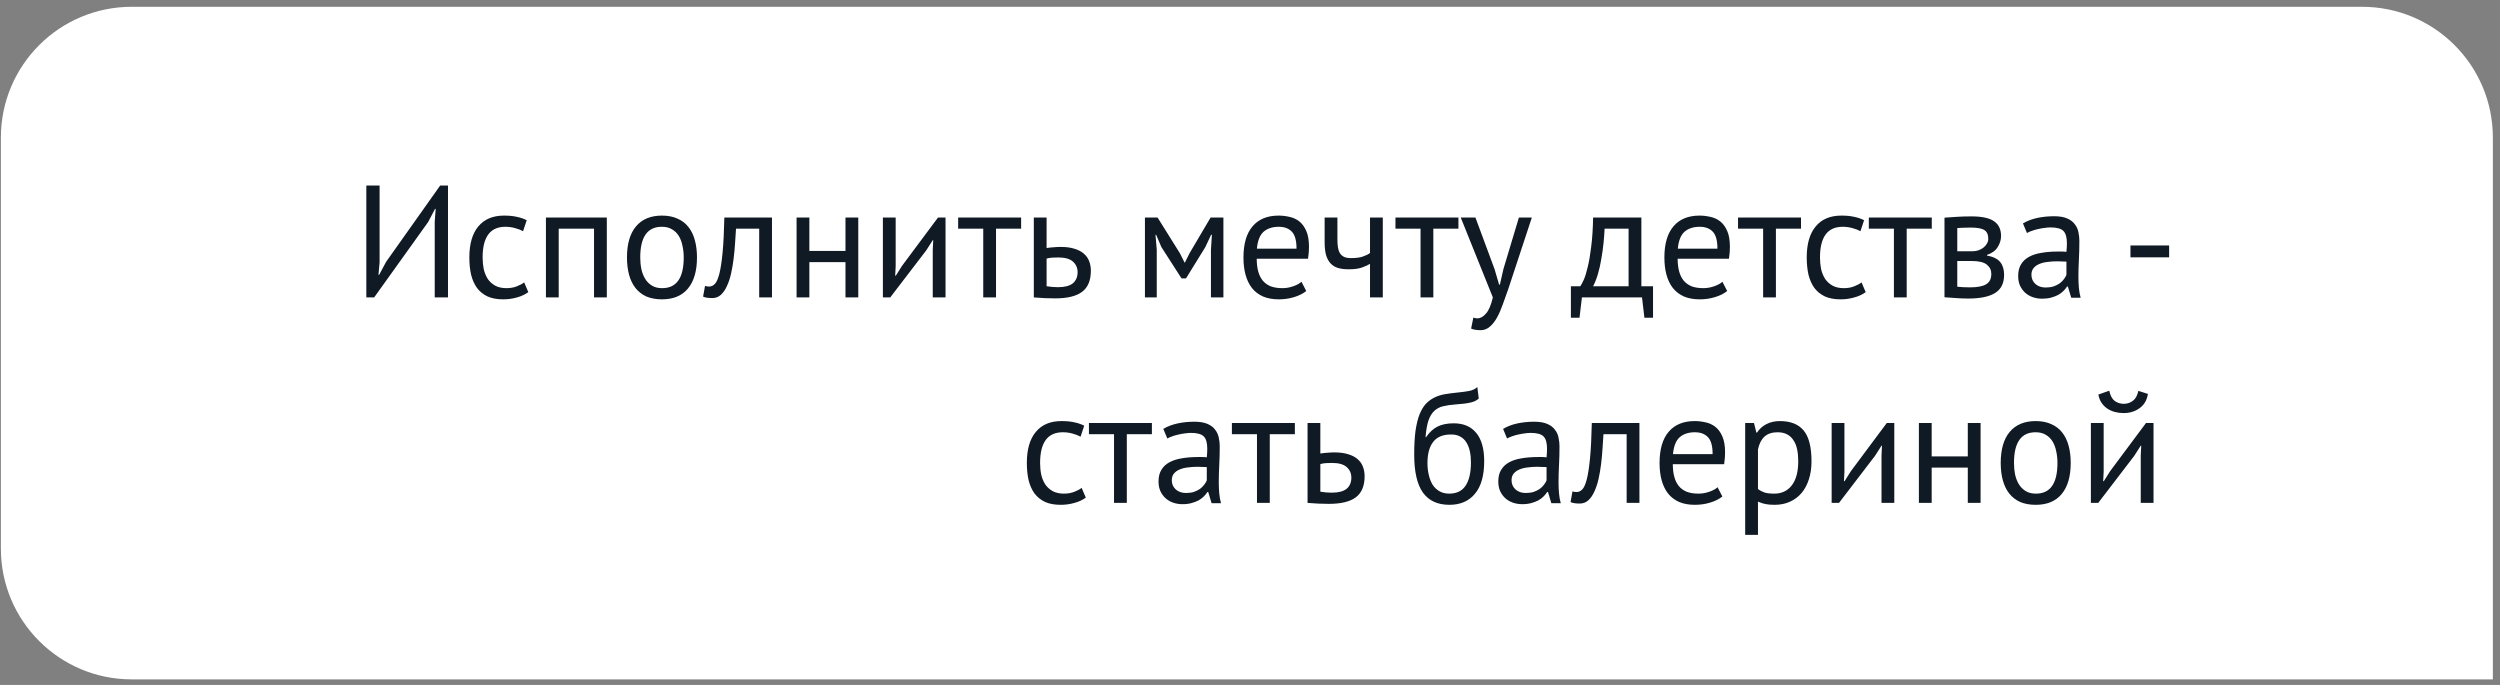 <?xml version="1.0" encoding="UTF-8"?> <svg xmlns="http://www.w3.org/2000/svg" width="219" height="60" viewBox="0 0 219 60" fill="none"><rect x="0" y="0" width="219" height="60" fill="#808080" stroke="none"/> <path d="M0.077 12.054C0.077 5.725 5.208 0.595 11.537 0.595H206.915C213.244 0.595 218.374 5.725 218.374 12.054V59.514H11.537C5.208 59.514 0.077 54.383 0.077 48.054V12.054Z" fill="white"></path> <path d="M38.082 19.418L38.166 18.298H38.11L37.508 19.446L32.776 26.054H32.09V16.254H33.252V22.974L33.154 24.08H33.21L33.826 22.932L38.558 16.254H39.244V26.054H38.082V19.418ZM46.281 25.592C46.001 25.797 45.67 25.951 45.287 26.054C44.904 26.166 44.503 26.222 44.083 26.222C43.542 26.222 43.084 26.138 42.711 25.97C42.338 25.793 42.03 25.546 41.787 25.228C41.554 24.901 41.381 24.514 41.269 24.066C41.166 23.609 41.115 23.105 41.115 22.554C41.115 21.369 41.376 20.463 41.899 19.838C42.422 19.203 43.173 18.886 44.153 18.886C44.601 18.886 44.979 18.924 45.287 18.998C45.604 19.064 45.889 19.162 46.141 19.292L45.819 20.258C45.604 20.137 45.366 20.044 45.105 19.978C44.844 19.904 44.564 19.866 44.265 19.866C42.94 19.866 42.277 20.762 42.277 22.554C42.277 22.909 42.31 23.25 42.375 23.576C42.45 23.893 42.566 24.178 42.725 24.43C42.893 24.673 43.108 24.869 43.369 25.018C43.64 25.168 43.971 25.242 44.363 25.242C44.699 25.242 44.998 25.191 45.259 25.088C45.53 24.985 45.749 24.869 45.917 24.738L46.281 25.592ZM52.037 20.034H48.943V26.054H47.823V19.054H53.157V26.054H52.037V20.034ZM54.923 22.554C54.923 21.369 55.185 20.463 55.708 19.838C56.239 19.203 57 18.886 57.989 18.886C58.512 18.886 58.965 18.975 59.347 19.152C59.739 19.32 60.062 19.567 60.313 19.894C60.566 20.212 60.752 20.599 60.873 21.056C60.995 21.504 61.056 22.003 61.056 22.554C61.056 23.739 60.789 24.649 60.258 25.284C59.735 25.91 58.979 26.222 57.989 26.222C57.467 26.222 57.01 26.138 56.617 25.97C56.235 25.793 55.917 25.546 55.666 25.228C55.413 24.901 55.227 24.514 55.105 24.066C54.984 23.609 54.923 23.105 54.923 22.554ZM56.086 22.554C56.086 22.909 56.118 23.25 56.184 23.576C56.258 23.903 56.37 24.188 56.52 24.43C56.669 24.673 56.865 24.869 57.108 25.018C57.35 25.168 57.644 25.242 57.989 25.242C59.259 25.252 59.894 24.355 59.894 22.554C59.894 22.19 59.856 21.845 59.782 21.518C59.716 21.192 59.609 20.907 59.459 20.664C59.31 20.422 59.114 20.23 58.871 20.09C58.629 19.941 58.335 19.866 57.989 19.866C56.72 19.857 56.086 20.753 56.086 22.554ZM66.505 20.034H64.475C64.447 20.426 64.419 20.851 64.391 21.308C64.363 21.756 64.321 22.209 64.265 22.666C64.209 23.114 64.135 23.548 64.041 23.968C63.948 24.379 63.827 24.743 63.677 25.06C63.537 25.378 63.36 25.634 63.145 25.83C62.94 26.017 62.693 26.11 62.403 26.11C62.226 26.11 62.072 26.101 61.941 26.082C61.811 26.064 61.694 26.031 61.591 25.984L61.759 25.046C61.871 25.084 61.993 25.102 62.123 25.102C62.31 25.102 62.478 25.023 62.627 24.864C62.777 24.706 62.907 24.407 63.019 23.968C63.131 23.52 63.225 22.904 63.299 22.12C63.374 21.336 63.425 20.314 63.453 19.054H67.625V26.054H66.505V20.034ZM74.064 22.96H70.9V26.054H69.78V19.054H70.9V21.98H74.064V19.054H75.184V26.054H74.064V22.96ZM81.709 21.91L81.751 21.042H81.709L81.135 21.938L77.985 26.054H77.341V19.054H78.461V23.324L78.419 24.15H78.475L79.021 23.282L82.171 19.054H82.829V26.054H81.709V21.91ZM89.45 20.034H87.251V26.054H86.132V20.034H83.933V19.054H89.45V20.034ZM91.682 25.074C92.027 25.13 92.358 25.158 92.676 25.158C93.264 25.158 93.698 25.046 93.978 24.822C94.258 24.589 94.398 24.262 94.398 23.842C94.398 23.469 94.262 23.161 93.992 22.918C93.721 22.675 93.296 22.554 92.718 22.554C92.559 22.554 92.386 22.559 92.2 22.568C92.013 22.578 91.84 22.605 91.682 22.652V25.074ZM91.682 21.728C91.906 21.691 92.12 21.668 92.326 21.658C92.531 21.64 92.727 21.63 92.914 21.63C93.399 21.63 93.81 21.686 94.146 21.798C94.482 21.901 94.752 22.046 94.958 22.232C95.172 22.419 95.326 22.643 95.42 22.904C95.513 23.156 95.56 23.427 95.56 23.716C95.56 24.566 95.303 25.181 94.79 25.564C94.286 25.947 93.497 26.138 92.424 26.138C91.826 26.138 91.206 26.11 90.562 26.054V19.054H91.682V21.728ZM106.078 21.896L106.162 20.566H106.092L105.588 21.644L103.894 24.388H103.502L101.738 21.644L101.276 20.566H101.22L101.332 21.882V26.054H100.296V19.054H101.402L103.362 22.19L103.768 23.002H103.796L104.216 22.162L106.05 19.054H107.17V26.054H106.078V21.896ZM114.429 25.494C114.149 25.718 113.795 25.895 113.365 26.026C112.945 26.157 112.497 26.222 112.021 26.222C111.489 26.222 111.027 26.138 110.635 25.97C110.243 25.793 109.921 25.546 109.669 25.228C109.417 24.901 109.231 24.514 109.109 24.066C108.988 23.618 108.927 23.114 108.927 22.554C108.927 21.36 109.193 20.45 109.725 19.824C110.257 19.199 111.018 18.886 112.007 18.886C112.325 18.886 112.642 18.924 112.959 18.998C113.277 19.064 113.561 19.194 113.813 19.39C114.065 19.586 114.271 19.866 114.429 20.23C114.588 20.585 114.667 21.056 114.667 21.644C114.667 21.952 114.639 22.293 114.583 22.666H110.089C110.089 23.077 110.131 23.441 110.215 23.758C110.299 24.076 110.43 24.346 110.607 24.57C110.785 24.785 111.013 24.953 111.293 25.074C111.583 25.186 111.933 25.242 112.343 25.242C112.661 25.242 112.978 25.186 113.295 25.074C113.613 24.962 113.851 24.831 114.009 24.682L114.429 25.494ZM112.021 19.866C111.471 19.866 111.027 20.011 110.691 20.3C110.365 20.59 110.169 21.084 110.103 21.784H113.575C113.575 21.075 113.44 20.58 113.169 20.3C112.899 20.011 112.516 19.866 112.021 19.866ZM117.157 19.054V20.958C117.157 21.21 117.171 21.439 117.199 21.644C117.227 21.84 117.283 22.013 117.367 22.162C117.451 22.302 117.572 22.414 117.731 22.498C117.889 22.573 118.099 22.61 118.361 22.61C118.781 22.61 119.126 22.564 119.397 22.47C119.667 22.377 119.873 22.274 120.013 22.162V19.054H121.133V26.054H120.013V23.114C119.863 23.207 119.639 23.31 119.341 23.422C119.051 23.534 118.65 23.59 118.137 23.59C117.791 23.59 117.488 23.553 117.227 23.478C116.965 23.404 116.746 23.273 116.569 23.086C116.391 22.899 116.256 22.652 116.163 22.344C116.079 22.036 116.037 21.649 116.037 21.182V19.054H117.157ZM127.758 20.034H125.56V26.054H124.44V20.034H122.242V19.054H127.758V20.034ZM130.928 23.59L131.32 24.934H131.39L131.698 23.576L133.056 19.054H134.19L132.118 25.34C131.96 25.797 131.801 26.241 131.642 26.67C131.493 27.099 131.325 27.482 131.138 27.818C130.952 28.154 130.742 28.42 130.508 28.616C130.275 28.822 130.004 28.924 129.696 28.924C129.36 28.924 129.085 28.878 128.87 28.784L129.066 27.818C129.188 27.865 129.304 27.888 129.416 27.888C129.678 27.888 129.93 27.748 130.172 27.468C130.415 27.198 130.616 26.726 130.774 26.054L127.96 19.054H129.248L130.928 23.59ZM144.806 27.832H144.05L143.84 26.054H138.576L138.366 27.832H137.61V25.074H138.436C138.511 24.971 138.609 24.79 138.73 24.528C138.852 24.258 138.968 23.884 139.08 23.408C139.202 22.923 139.304 22.326 139.388 21.616C139.482 20.898 139.538 20.044 139.556 19.054H143.784V25.074H144.806V27.832ZM142.664 25.074V20.034H140.564C140.546 20.426 140.513 20.855 140.466 21.322C140.42 21.779 140.354 22.241 140.27 22.708C140.196 23.166 140.098 23.599 139.976 24.01C139.855 24.421 139.715 24.776 139.556 25.074H142.664ZM151.302 25.494C151.022 25.718 150.668 25.895 150.238 26.026C149.818 26.157 149.37 26.222 148.894 26.222C148.362 26.222 147.9 26.138 147.508 25.97C147.116 25.793 146.794 25.546 146.542 25.228C146.29 24.901 146.104 24.514 145.982 24.066C145.861 23.618 145.8 23.114 145.8 22.554C145.8 21.36 146.066 20.45 146.598 19.824C147.13 19.199 147.891 18.886 148.88 18.886C149.198 18.886 149.515 18.924 149.832 18.998C150.15 19.064 150.434 19.194 150.686 19.39C150.938 19.586 151.144 19.866 151.302 20.23C151.461 20.585 151.54 21.056 151.54 21.644C151.54 21.952 151.512 22.293 151.456 22.666H146.962C146.962 23.077 147.004 23.441 147.088 23.758C147.172 24.076 147.303 24.346 147.48 24.57C147.658 24.785 147.886 24.953 148.166 25.074C148.456 25.186 148.806 25.242 149.216 25.242C149.534 25.242 149.851 25.186 150.168 25.074C150.486 24.962 150.724 24.831 150.882 24.682L151.302 25.494ZM148.894 19.866C148.344 19.866 147.9 20.011 147.564 20.3C147.238 20.59 147.042 21.084 146.976 21.784H150.448C150.448 21.075 150.313 20.58 150.042 20.3C149.772 20.011 149.389 19.866 148.894 19.866ZM157.768 20.034H155.57V26.054H154.45V20.034H152.252V19.054H157.768V20.034ZM163.435 25.592C163.155 25.797 162.824 25.951 162.441 26.054C162.059 26.166 161.657 26.222 161.237 26.222C160.696 26.222 160.239 26.138 159.865 25.97C159.492 25.793 159.184 25.546 158.941 25.228C158.708 24.901 158.535 24.514 158.423 24.066C158.321 23.609 158.269 23.105 158.269 22.554C158.269 21.369 158.531 20.463 159.053 19.838C159.576 19.203 160.327 18.886 161.307 18.886C161.755 18.886 162.133 18.924 162.441 18.998C162.759 19.064 163.043 19.162 163.295 19.292L162.973 20.258C162.759 20.137 162.521 20.044 162.259 19.978C161.998 19.904 161.718 19.866 161.419 19.866C160.094 19.866 159.431 20.762 159.431 22.554C159.431 22.909 159.464 23.25 159.529 23.576C159.604 23.893 159.721 24.178 159.879 24.43C160.047 24.673 160.262 24.869 160.523 25.018C160.794 25.168 161.125 25.242 161.517 25.242C161.853 25.242 162.152 25.191 162.413 25.088C162.684 24.985 162.903 24.869 163.071 24.738L163.435 25.592ZM169.225 20.034H167.027V26.054H165.907V20.034H163.709V19.054H169.225V20.034ZM170.337 19.068C170.664 19.049 171.004 19.026 171.359 18.998C171.723 18.97 172.171 18.956 172.703 18.956C173.627 18.956 174.29 19.101 174.691 19.39C175.092 19.67 175.293 20.099 175.293 20.678C175.293 21.005 175.195 21.327 174.999 21.644C174.812 21.952 174.5 22.181 174.061 22.33V22.386C174.612 22.489 174.999 22.68 175.223 22.96C175.447 23.24 175.559 23.613 175.559 24.08C175.559 24.808 175.298 25.335 174.775 25.662C174.252 25.989 173.468 26.152 172.423 26.152C172.031 26.152 171.667 26.138 171.331 26.11C170.995 26.091 170.664 26.068 170.337 26.04V19.068ZM171.457 25.116C171.634 25.135 171.807 25.149 171.975 25.158C172.152 25.168 172.358 25.172 172.591 25.172C173.216 25.172 173.678 25.084 173.977 24.906C174.285 24.729 174.439 24.425 174.439 23.996C174.439 23.66 174.308 23.39 174.047 23.184C173.795 22.97 173.342 22.862 172.689 22.862H171.457V25.116ZM172.829 22.008C172.997 22.008 173.16 21.98 173.319 21.924C173.478 21.868 173.618 21.794 173.739 21.7C173.87 21.598 173.972 21.481 174.047 21.35C174.131 21.22 174.173 21.079 174.173 20.93C174.173 20.557 174.061 20.3 173.837 20.16C173.613 20.011 173.221 19.936 172.661 19.936C172.362 19.936 172.124 19.941 171.947 19.95C171.779 19.959 171.616 19.969 171.457 19.978V22.008H172.829ZM177.211 19.572C177.566 19.358 177.977 19.199 178.443 19.096C178.919 18.994 179.414 18.942 179.927 18.942C180.413 18.942 180.8 19.008 181.089 19.138C181.388 19.269 181.612 19.442 181.761 19.656C181.92 19.861 182.023 20.09 182.069 20.342C182.125 20.594 182.153 20.846 182.153 21.098C182.153 21.658 182.139 22.204 182.111 22.736C182.083 23.268 182.069 23.772 182.069 24.248C182.069 24.593 182.083 24.92 182.111 25.228C182.139 25.536 182.191 25.821 182.265 26.082H181.439L181.145 25.102H181.075C180.991 25.233 180.884 25.363 180.753 25.494C180.632 25.616 180.483 25.727 180.305 25.83C180.128 25.924 179.923 26.003 179.689 26.068C179.456 26.134 179.19 26.166 178.891 26.166C178.593 26.166 178.313 26.119 178.051 26.026C177.799 25.933 177.58 25.802 177.393 25.634C177.207 25.457 177.057 25.247 176.945 25.004C176.843 24.762 176.791 24.486 176.791 24.178C176.791 23.767 176.875 23.427 177.043 23.156C177.211 22.876 177.445 22.657 177.743 22.498C178.051 22.33 178.415 22.213 178.835 22.148C179.265 22.073 179.736 22.036 180.249 22.036C180.38 22.036 180.506 22.036 180.627 22.036C180.758 22.036 180.889 22.046 181.019 22.064C181.047 21.784 181.061 21.532 181.061 21.308C181.061 20.795 180.959 20.436 180.753 20.23C180.548 20.025 180.175 19.922 179.633 19.922C179.475 19.922 179.302 19.936 179.115 19.964C178.938 19.983 178.751 20.015 178.555 20.062C178.369 20.099 178.187 20.151 178.009 20.216C177.841 20.272 177.692 20.337 177.561 20.412L177.211 19.572ZM179.199 25.186C179.461 25.186 179.694 25.154 179.899 25.088C180.105 25.014 180.282 24.925 180.431 24.822C180.581 24.71 180.702 24.589 180.795 24.458C180.898 24.328 180.973 24.201 181.019 24.08V22.918C180.889 22.909 180.753 22.904 180.613 22.904C180.483 22.895 180.352 22.89 180.221 22.89C179.932 22.89 179.647 22.909 179.367 22.946C179.097 22.974 178.854 23.035 178.639 23.128C178.434 23.212 178.266 23.334 178.135 23.492C178.014 23.642 177.953 23.833 177.953 24.066C177.953 24.393 178.07 24.663 178.303 24.878C178.537 25.084 178.835 25.186 179.199 25.186ZM186.628 21.504H190.016V22.54H186.628V21.504ZM95.117 43.592C94.837 43.797 94.505 43.952 94.123 44.054C93.74 44.166 93.339 44.222 92.919 44.222C92.377 44.222 91.92 44.138 91.547 43.97C91.174 43.793 90.865 43.545 90.623 43.228C90.389 42.901 90.217 42.514 90.105 42.066C90.002 41.609 89.951 41.105 89.951 40.554C89.951 39.369 90.212 38.464 90.735 37.838C91.257 37.203 92.009 36.886 92.989 36.886C93.437 36.886 93.815 36.923 94.123 36.998C94.44 37.063 94.725 37.161 94.977 37.292L94.655 38.258C94.44 38.137 94.202 38.044 93.941 37.978C93.68 37.904 93.4 37.866 93.101 37.866C91.775 37.866 91.113 38.762 91.113 40.554C91.113 40.909 91.145 41.249 91.211 41.576C91.285 41.894 91.402 42.178 91.561 42.43C91.729 42.673 91.944 42.869 92.205 43.018C92.475 43.167 92.807 43.242 93.199 43.242C93.535 43.242 93.834 43.191 94.095 43.088C94.365 42.986 94.585 42.869 94.753 42.738L95.117 43.592ZM100.906 38.034H98.709V44.054H97.588V38.034H95.391V37.054H100.906V38.034ZM101.907 37.572C102.261 37.358 102.672 37.199 103.139 37.096C103.615 36.993 104.109 36.942 104.623 36.942C105.108 36.942 105.495 37.008 105.785 37.138C106.083 37.269 106.307 37.441 106.457 37.656C106.615 37.861 106.718 38.09 106.765 38.342C106.821 38.594 106.849 38.846 106.849 39.098C106.849 39.658 106.835 40.204 106.807 40.736C106.779 41.268 106.765 41.772 106.765 42.248C106.765 42.593 106.779 42.92 106.807 43.228C106.835 43.536 106.886 43.821 106.961 44.082H106.135L105.841 43.102H105.771C105.687 43.233 105.579 43.364 105.449 43.494C105.327 43.615 105.178 43.727 105.001 43.83C104.823 43.923 104.618 44.003 104.385 44.068C104.151 44.133 103.885 44.166 103.587 44.166C103.288 44.166 103.008 44.12 102.747 44.026C102.495 43.933 102.275 43.802 102.089 43.634C101.902 43.457 101.753 43.247 101.641 43.004C101.538 42.761 101.487 42.486 101.487 42.178C101.487 41.767 101.571 41.427 101.739 41.156C101.907 40.876 102.14 40.657 102.439 40.498C102.747 40.33 103.111 40.214 103.531 40.148C103.96 40.074 104.431 40.036 104.945 40.036C105.075 40.036 105.201 40.036 105.323 40.036C105.453 40.036 105.584 40.045 105.715 40.064C105.743 39.784 105.757 39.532 105.757 39.308C105.757 38.795 105.654 38.435 105.449 38.23C105.243 38.025 104.87 37.922 104.329 37.922C104.17 37.922 103.997 37.936 103.811 37.964C103.633 37.983 103.447 38.016 103.251 38.062C103.064 38.099 102.882 38.151 102.705 38.216C102.537 38.272 102.387 38.337 102.257 38.412L101.907 37.572ZM103.895 43.186C104.156 43.186 104.389 43.154 104.595 43.088C104.8 43.014 104.977 42.925 105.127 42.822C105.276 42.71 105.397 42.589 105.491 42.458C105.593 42.328 105.668 42.202 105.715 42.08V40.918C105.584 40.909 105.449 40.904 105.309 40.904C105.178 40.895 105.047 40.89 104.917 40.89C104.627 40.89 104.343 40.909 104.063 40.946C103.792 40.974 103.549 41.035 103.335 41.128C103.129 41.212 102.961 41.334 102.831 41.492C102.709 41.642 102.649 41.833 102.649 42.066C102.649 42.393 102.765 42.663 102.999 42.878C103.232 43.084 103.531 43.186 103.895 43.186ZM113.43 38.034H111.232V44.054H110.112V38.034H107.914V37.054H113.43V38.034ZM115.662 43.074C116.007 43.13 116.339 43.158 116.656 43.158C117.244 43.158 117.678 43.046 117.958 42.822C118.238 42.589 118.378 42.262 118.378 41.842C118.378 41.469 118.243 41.161 117.972 40.918C117.701 40.675 117.277 40.554 116.698 40.554C116.539 40.554 116.367 40.559 116.18 40.568C115.993 40.578 115.821 40.605 115.662 40.652V43.074ZM115.662 39.728C115.886 39.691 116.101 39.667 116.306 39.658C116.511 39.639 116.707 39.63 116.894 39.63C117.379 39.63 117.79 39.686 118.126 39.798C118.462 39.901 118.733 40.045 118.938 40.232C119.153 40.419 119.307 40.643 119.4 40.904C119.493 41.156 119.54 41.427 119.54 41.716C119.54 42.566 119.283 43.181 118.77 43.564C118.266 43.947 117.477 44.138 116.404 44.138C115.807 44.138 115.186 44.11 114.542 44.054V37.054H115.662V39.728ZM124.92 38.3C125.228 37.852 125.569 37.539 125.942 37.362C126.316 37.175 126.782 37.082 127.342 37.082C128.201 37.082 128.859 37.362 129.316 37.922C129.783 38.482 130.016 39.308 130.016 40.4C130.016 41.66 129.746 42.612 129.204 43.256C128.672 43.9 127.926 44.222 126.964 44.222C125.938 44.222 125.168 43.867 124.654 43.158C124.141 42.449 123.884 41.334 123.884 39.812C123.884 39.01 123.922 38.324 123.996 37.754C124.08 37.185 124.197 36.704 124.346 36.312C124.505 35.92 124.692 35.608 124.906 35.374C125.13 35.141 125.378 34.959 125.648 34.828C125.928 34.688 126.232 34.59 126.558 34.534C126.885 34.478 127.235 34.431 127.608 34.394C128.094 34.347 128.472 34.296 128.742 34.24C129.022 34.175 129.246 34.063 129.414 33.904L129.54 34.912C129.447 34.996 129.344 35.066 129.232 35.122C129.12 35.178 128.985 35.225 128.826 35.262C128.668 35.3 128.476 35.332 128.252 35.36C128.038 35.388 127.786 35.411 127.496 35.43C127.095 35.458 126.74 35.51 126.432 35.584C126.134 35.65 125.872 35.785 125.648 35.99C125.434 36.186 125.261 36.471 125.13 36.844C125.009 37.208 124.925 37.694 124.878 38.3H124.92ZM125.046 40.568C125.046 40.923 125.084 41.264 125.158 41.59C125.233 41.917 125.345 42.206 125.494 42.458C125.653 42.701 125.854 42.892 126.096 43.032C126.339 43.172 126.624 43.242 126.95 43.242C127.594 43.242 128.07 43.014 128.378 42.556C128.696 42.09 128.854 41.404 128.854 40.498C128.854 40.144 128.822 39.817 128.756 39.518C128.691 39.219 128.588 38.963 128.448 38.748C128.308 38.524 128.131 38.356 127.916 38.244C127.702 38.123 127.445 38.062 127.146 38.062C126.418 38.053 125.886 38.267 125.55 38.706C125.214 39.136 125.046 39.756 125.046 40.568ZM131.67 37.572C132.025 37.358 132.436 37.199 132.902 37.096C133.378 36.993 133.873 36.942 134.386 36.942C134.872 36.942 135.259 37.008 135.548 37.138C135.847 37.269 136.071 37.441 136.22 37.656C136.379 37.861 136.482 38.09 136.528 38.342C136.584 38.594 136.612 38.846 136.612 39.098C136.612 39.658 136.598 40.204 136.57 40.736C136.542 41.268 136.528 41.772 136.528 42.248C136.528 42.593 136.542 42.92 136.57 43.228C136.598 43.536 136.65 43.821 136.724 44.082H135.898L135.604 43.102H135.534C135.45 43.233 135.343 43.364 135.212 43.494C135.091 43.615 134.942 43.727 134.764 43.83C134.587 43.923 134.382 44.003 134.148 44.068C133.915 44.133 133.649 44.166 133.35 44.166C133.052 44.166 132.772 44.12 132.51 44.026C132.258 43.933 132.039 43.802 131.852 43.634C131.666 43.457 131.516 43.247 131.404 43.004C131.302 42.761 131.25 42.486 131.25 42.178C131.25 41.767 131.334 41.427 131.502 41.156C131.67 40.876 131.904 40.657 132.202 40.498C132.51 40.33 132.874 40.214 133.294 40.148C133.724 40.074 134.195 40.036 134.708 40.036C134.839 40.036 134.965 40.036 135.086 40.036C135.217 40.036 135.348 40.045 135.478 40.064C135.506 39.784 135.52 39.532 135.52 39.308C135.52 38.795 135.418 38.435 135.212 38.23C135.007 38.025 134.634 37.922 134.092 37.922C133.934 37.922 133.761 37.936 133.574 37.964C133.397 37.983 133.21 38.016 133.014 38.062C132.828 38.099 132.646 38.151 132.468 38.216C132.3 38.272 132.151 38.337 132.02 38.412L131.67 37.572ZM133.658 43.186C133.92 43.186 134.153 43.154 134.358 43.088C134.564 43.014 134.741 42.925 134.89 42.822C135.04 42.71 135.161 42.589 135.254 42.458C135.357 42.328 135.432 42.202 135.478 42.08V40.918C135.348 40.909 135.212 40.904 135.072 40.904C134.942 40.895 134.811 40.89 134.68 40.89C134.391 40.89 134.106 40.909 133.826 40.946C133.556 40.974 133.313 41.035 133.098 41.128C132.893 41.212 132.725 41.334 132.594 41.492C132.473 41.642 132.412 41.833 132.412 42.066C132.412 42.393 132.529 42.663 132.762 42.878C132.996 43.084 133.294 43.186 133.658 43.186ZM142.494 38.034H140.464C140.436 38.426 140.408 38.851 140.38 39.308C140.352 39.756 140.31 40.209 140.254 40.666C140.198 41.114 140.123 41.548 140.03 41.968C139.936 42.379 139.815 42.743 139.666 43.06C139.526 43.377 139.348 43.634 139.134 43.83C138.928 44.017 138.681 44.11 138.392 44.11C138.214 44.11 138.06 44.101 137.93 44.082C137.799 44.063 137.682 44.031 137.58 43.984L137.748 43.046C137.86 43.084 137.981 43.102 138.112 43.102C138.298 43.102 138.466 43.023 138.616 42.864C138.765 42.706 138.896 42.407 139.008 41.968C139.12 41.52 139.213 40.904 139.288 40.12C139.362 39.336 139.414 38.314 139.442 37.054H143.614V44.054H142.494V38.034ZM150.879 43.494C150.599 43.718 150.244 43.895 149.815 44.026C149.395 44.157 148.947 44.222 148.471 44.222C147.939 44.222 147.477 44.138 147.085 43.97C146.693 43.793 146.371 43.545 146.119 43.228C145.867 42.901 145.68 42.514 145.559 42.066C145.437 41.618 145.377 41.114 145.377 40.554C145.377 39.359 145.643 38.45 146.175 37.824C146.707 37.199 147.467 36.886 148.457 36.886C148.774 36.886 149.091 36.923 149.409 36.998C149.726 37.063 150.011 37.194 150.263 37.39C150.515 37.586 150.72 37.866 150.879 38.23C151.037 38.585 151.117 39.056 151.117 39.644C151.117 39.952 151.089 40.293 151.033 40.666H146.539C146.539 41.077 146.581 41.441 146.665 41.758C146.749 42.075 146.879 42.346 147.057 42.57C147.234 42.785 147.463 42.953 147.743 43.074C148.032 43.186 148.382 43.242 148.793 43.242C149.11 43.242 149.427 43.186 149.745 43.074C150.062 42.962 150.3 42.831 150.459 42.682L150.879 43.494ZM148.471 37.866C147.92 37.866 147.477 38.011 147.141 38.3C146.814 38.59 146.618 39.084 146.553 39.784H150.025C150.025 39.075 149.889 38.58 149.619 38.3C149.348 38.011 148.965 37.866 148.471 37.866ZM152.878 37.054H153.648L153.858 37.894H153.914C154.129 37.568 154.404 37.32 154.74 37.152C155.085 36.975 155.477 36.886 155.916 36.886C156.849 36.886 157.545 37.161 158.002 37.712C158.459 38.263 158.688 39.163 158.688 40.414C158.688 41.002 158.609 41.534 158.45 42.01C158.301 42.477 158.086 42.873 157.806 43.2C157.526 43.527 157.185 43.779 156.784 43.956C156.392 44.133 155.953 44.222 155.468 44.222C155.123 44.222 154.847 44.199 154.642 44.152C154.446 44.115 154.231 44.045 153.998 43.942V46.854H152.878V37.054ZM155.706 37.866C155.23 37.866 154.852 37.992 154.572 38.244C154.301 38.487 154.11 38.86 153.998 39.364V42.836C154.166 42.967 154.357 43.069 154.572 43.144C154.787 43.209 155.071 43.242 155.426 43.242C156.07 43.242 156.579 43.004 156.952 42.528C157.335 42.043 157.526 41.334 157.526 40.4C157.526 40.017 157.493 39.672 157.428 39.364C157.363 39.047 157.255 38.781 157.106 38.566C156.966 38.342 156.779 38.169 156.546 38.048C156.322 37.927 156.042 37.866 155.706 37.866ZM164.82 39.91L164.862 39.042H164.82L164.246 39.938L161.096 44.054H160.452V37.054H161.572V41.324L161.53 42.15H161.586L162.132 41.282L165.282 37.054H165.94V44.054H164.82V39.91ZM172.379 40.96H169.215V44.054H168.095V37.054H169.215V39.98H172.379V37.054H173.499V44.054H172.379V40.96ZM175.263 40.554C175.263 39.369 175.525 38.464 176.047 37.838C176.579 37.203 177.34 36.886 178.329 36.886C178.852 36.886 179.305 36.975 179.687 37.152C180.079 37.32 180.401 37.568 180.653 37.894C180.905 38.212 181.092 38.599 181.213 39.056C181.335 39.504 181.395 40.004 181.395 40.554C181.395 41.739 181.129 42.65 180.597 43.284C180.075 43.91 179.319 44.222 178.329 44.222C177.807 44.222 177.349 44.138 176.957 43.97C176.575 43.793 176.257 43.545 176.005 43.228C175.753 42.901 175.567 42.514 175.445 42.066C175.324 41.609 175.263 41.105 175.263 40.554ZM176.425 40.554C176.425 40.909 176.458 41.249 176.523 41.576C176.598 41.903 176.71 42.188 176.859 42.43C177.009 42.673 177.205 42.869 177.447 43.018C177.69 43.167 177.984 43.242 178.329 43.242C179.599 43.252 180.233 42.355 180.233 40.554C180.233 40.19 180.196 39.845 180.121 39.518C180.056 39.191 179.949 38.907 179.799 38.664C179.65 38.422 179.454 38.23 179.211 38.09C178.969 37.941 178.675 37.866 178.329 37.866C177.06 37.857 176.425 38.753 176.425 40.554ZM187.529 39.91L187.571 39.042H187.529L186.955 39.938L183.805 44.054H183.161V37.054H184.281V41.324L184.239 42.15H184.295L184.841 41.282L187.991 37.054H188.649V44.054H187.529V39.91ZM184.771 34.226C184.865 34.656 185.023 34.954 185.247 35.122C185.481 35.29 185.747 35.374 186.045 35.374C186.344 35.374 186.61 35.285 186.843 35.108C187.077 34.931 187.235 34.642 187.319 34.24L188.159 34.506C188.075 35.047 187.833 35.463 187.431 35.752C187.039 36.041 186.568 36.186 186.017 36.186C185.765 36.186 185.513 36.154 185.261 36.088C185.019 36.023 184.799 35.925 184.603 35.794C184.407 35.663 184.239 35.495 184.099 35.29C183.959 35.085 183.866 34.842 183.819 34.562L184.771 34.226Z" fill="#101A25"></path> </svg> 